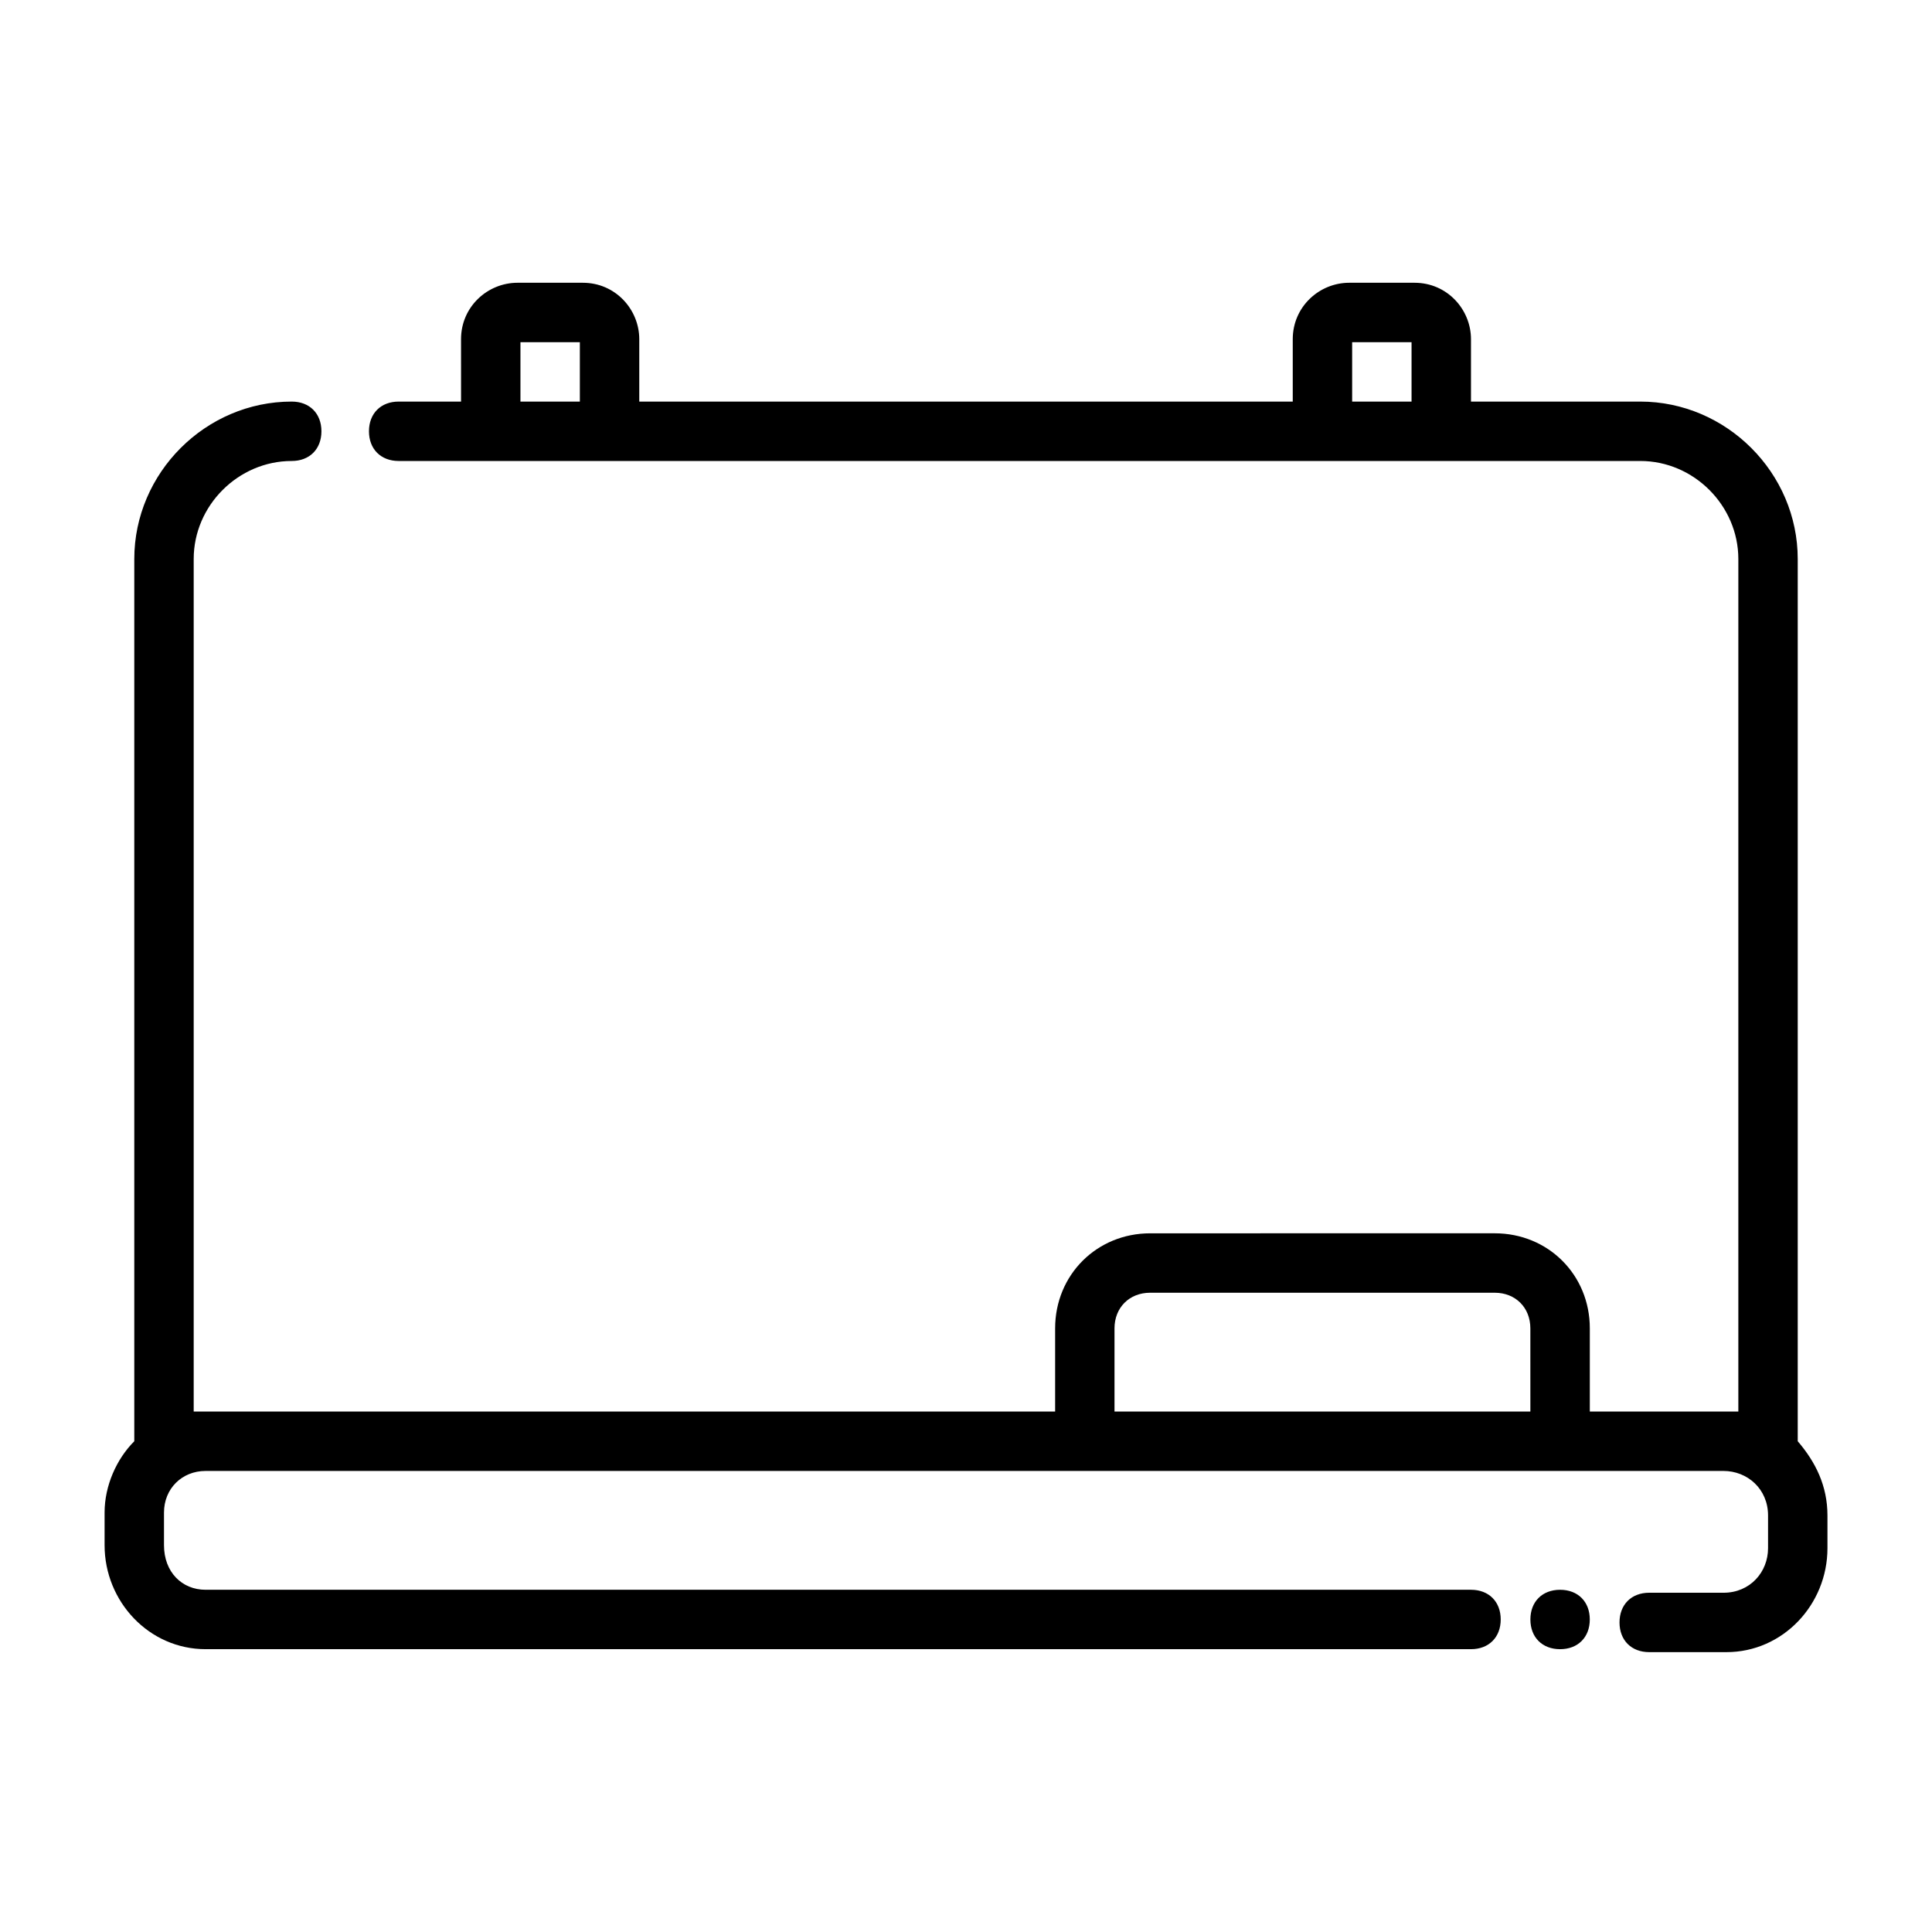 <?xml version="1.0" encoding="UTF-8"?>
<!-- Uploaded to: SVG Find, www.svgrepo.com, Generator: SVG Find Mixer Tools -->
<svg fill="#000000" width="800px" height="800px" version="1.1" viewBox="144 144 512 512" xmlns="http://www.w3.org/2000/svg">
 <path d="m557.44 565.31c4.723 0 7.871 3.148 7.871 7.871s-3.148 7.871-7.871 7.871-7.871-3.148-7.871-7.871 3.148-7.871 7.871-7.871zm62.977-39.363v-233.8c0-22.828-18.895-41.723-41.723-41.723h-44.867v-16.531c0-7.871-6.297-14.957-14.957-14.957h-17.32c-7.871 0-14.957 6.297-14.957 14.957v16.531h-173.18v-16.531c0-7.871-6.297-14.957-14.957-14.957h-17.32c-7.871 0-14.957 6.297-14.957 14.957l0.004 16.531h-16.531c-4.723 0-7.871 3.148-7.871 7.871 0 4.723 3.148 7.871 7.871 7.871h329.05c14.168 0 25.977 11.809 25.977 25.977v225.93h-39.359v-22.043c0-14.168-11.02-25.191-25.191-25.191l-91.316 0.004c-14.168 0-25.191 11.02-25.191 25.191v22.039h-228.29v-225.93c0-14.172 11.809-25.977 25.98-25.977 4.723 0 7.871-3.148 7.871-7.871 0-4.723-3.148-7.871-7.871-7.871-22.828-0.004-41.723 18.891-41.723 41.719v233.8c-4.723 4.723-7.871 11.809-7.871 18.895v8.66c0 14.957 11.809 27.551 26.766 27.551h335.35c4.723 0 7.871-3.148 7.871-7.871s-3.148-7.871-7.871-7.871h-335.35c-6.301 0-11.023-4.727-11.023-11.809v-8.66c0-6.297 4.723-11.02 11.023-11.02h402.26c6.297 0 11.809 4.723 11.809 11.809v8.66c0 6.297-4.723 11.809-11.809 11.809l-19.684-0.004c-4.723 0-7.871 3.148-7.871 7.871s3.148 7.871 7.871 7.871h20.469c14.957 0 26.766-12.594 26.766-27.551v-8.66c0-7.871-3.152-14.168-7.875-19.68zm-322.75-275.52h-15.742v-15.742h15.742zm220.41 0h-15.742v-15.742h15.742zm31.488 267.65h-110.21v-22.043c0-5.512 3.938-9.445 9.445-9.445h91.316c5.512 0 9.445 3.938 9.445 9.445z"/>
</svg>